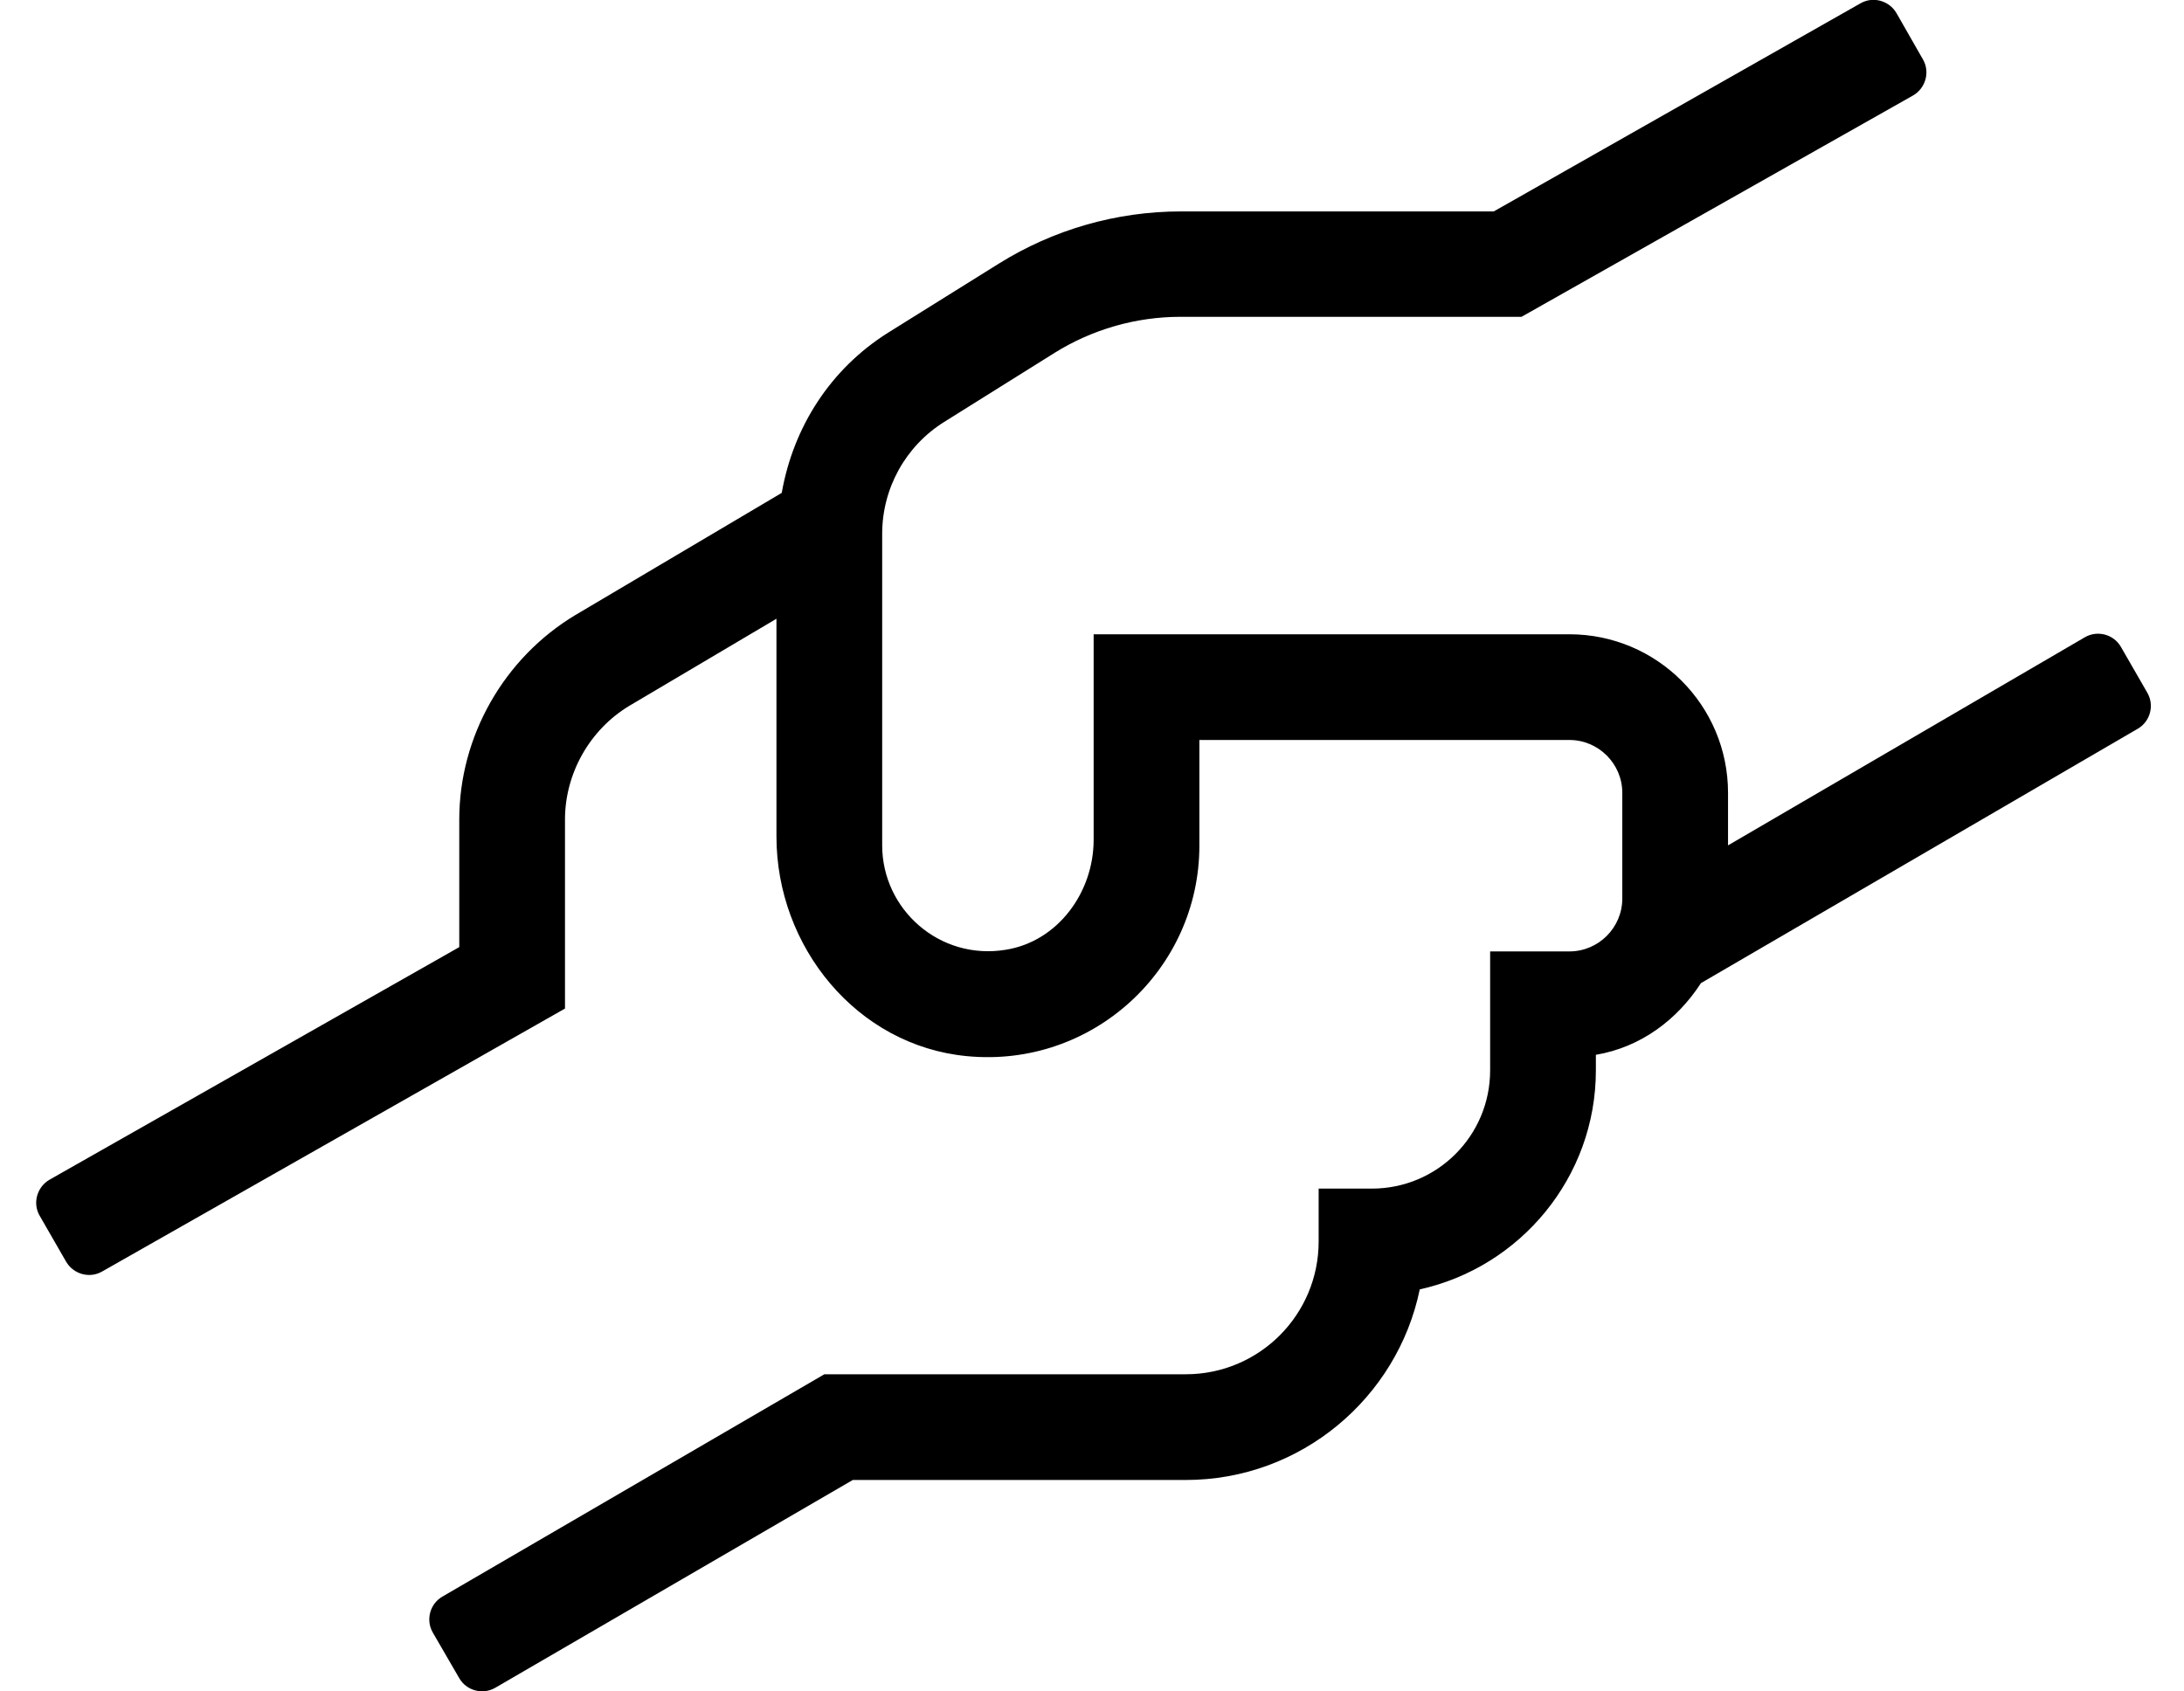 <?xml version="1.0" standalone="no"?>
<!DOCTYPE svg PUBLIC "-//W3C//DTD SVG 1.1//EN" "http://www.w3.org/Graphics/SVG/1.1/DTD/svg11.dtd" >
<svg xmlns="http://www.w3.org/2000/svg" xmlns:xlink="http://www.w3.org/1999/xlink" version="1.1" viewBox="-11 0 661 512">
   <path fill="currentColor"
d="M638.9 209.7c2.199 3.8 0.899 8.7 -2.9 10.899l-132.2 77c-7.2 11.101 -18.2 19.4 -31.8 21.7v4.7c0 32.4 -22.9 59.6 -53.3 66.3c-6.8 32.9 -36 57.7 -70.8 57.7h-100.801l-108.199 62.9
c-3.801 2.199 -8.7 0.899 -10.9 -2.9l-8 -13.8c-2.2 -3.8 -0.9 -8.7 2.9 -10.9l115.6 -67.3h109.4c22.199 0 40.199 -18 40.199 -40.2v-16h16.101c19.8 0 35.8 -16 35.8 -35.8v-36h24
c8.8 0 16 -7.2 16 -16v-32c0 -8.8 -7.2 -16 -16 -16h-112v32c0 37.4 -32.3 67.4 -70.4 63.7c-33.3 -3.2 -57.6 -33.101 -57.6 -66.5v-65.9l-44.6 26.4c-11.9 7.2 -19.4 20.399 -19.4 34.399v57.2
l-140.1 79.601c-3.801 2.199 -8.7 0.8 -10.9 -3l-8 -13.9c-2.2 -3.8 -0.8 -8.7 3 -10.9l124 -70.399v-38.601c0 -25.199 13.5 -48.899 35.1 -61.899l62.5 -37c3.5 -19.9 14.7 -37.5 32.2 -48.5l33.5 -20.9
c16.5 -10.3 35.601 -15.8 55.101 -15.8h94.699l111 -63c3.801 -2.2 8.7 -0.8 10.9 3l8 14c2.2 3.8 0.8 8.7 -3 10.9l-118.5 67h-103.2c-13.5 0 -26.7 3.8 -38.1 10.899l-33.4 20.9
c-11.7 7.3 -18.8 20.1 -18.8 33.899v94.301c0 19.399 17.4 34.899 37.4 31.6c15.699 -2.5 26.6 -17.3 26.6 -33.3v-62.2h144c26.5 0 48 21.5 48 48v15.9l108 -63c3.8 -2.2 8.7 -0.9 10.9 2.899z" />
</svg>
